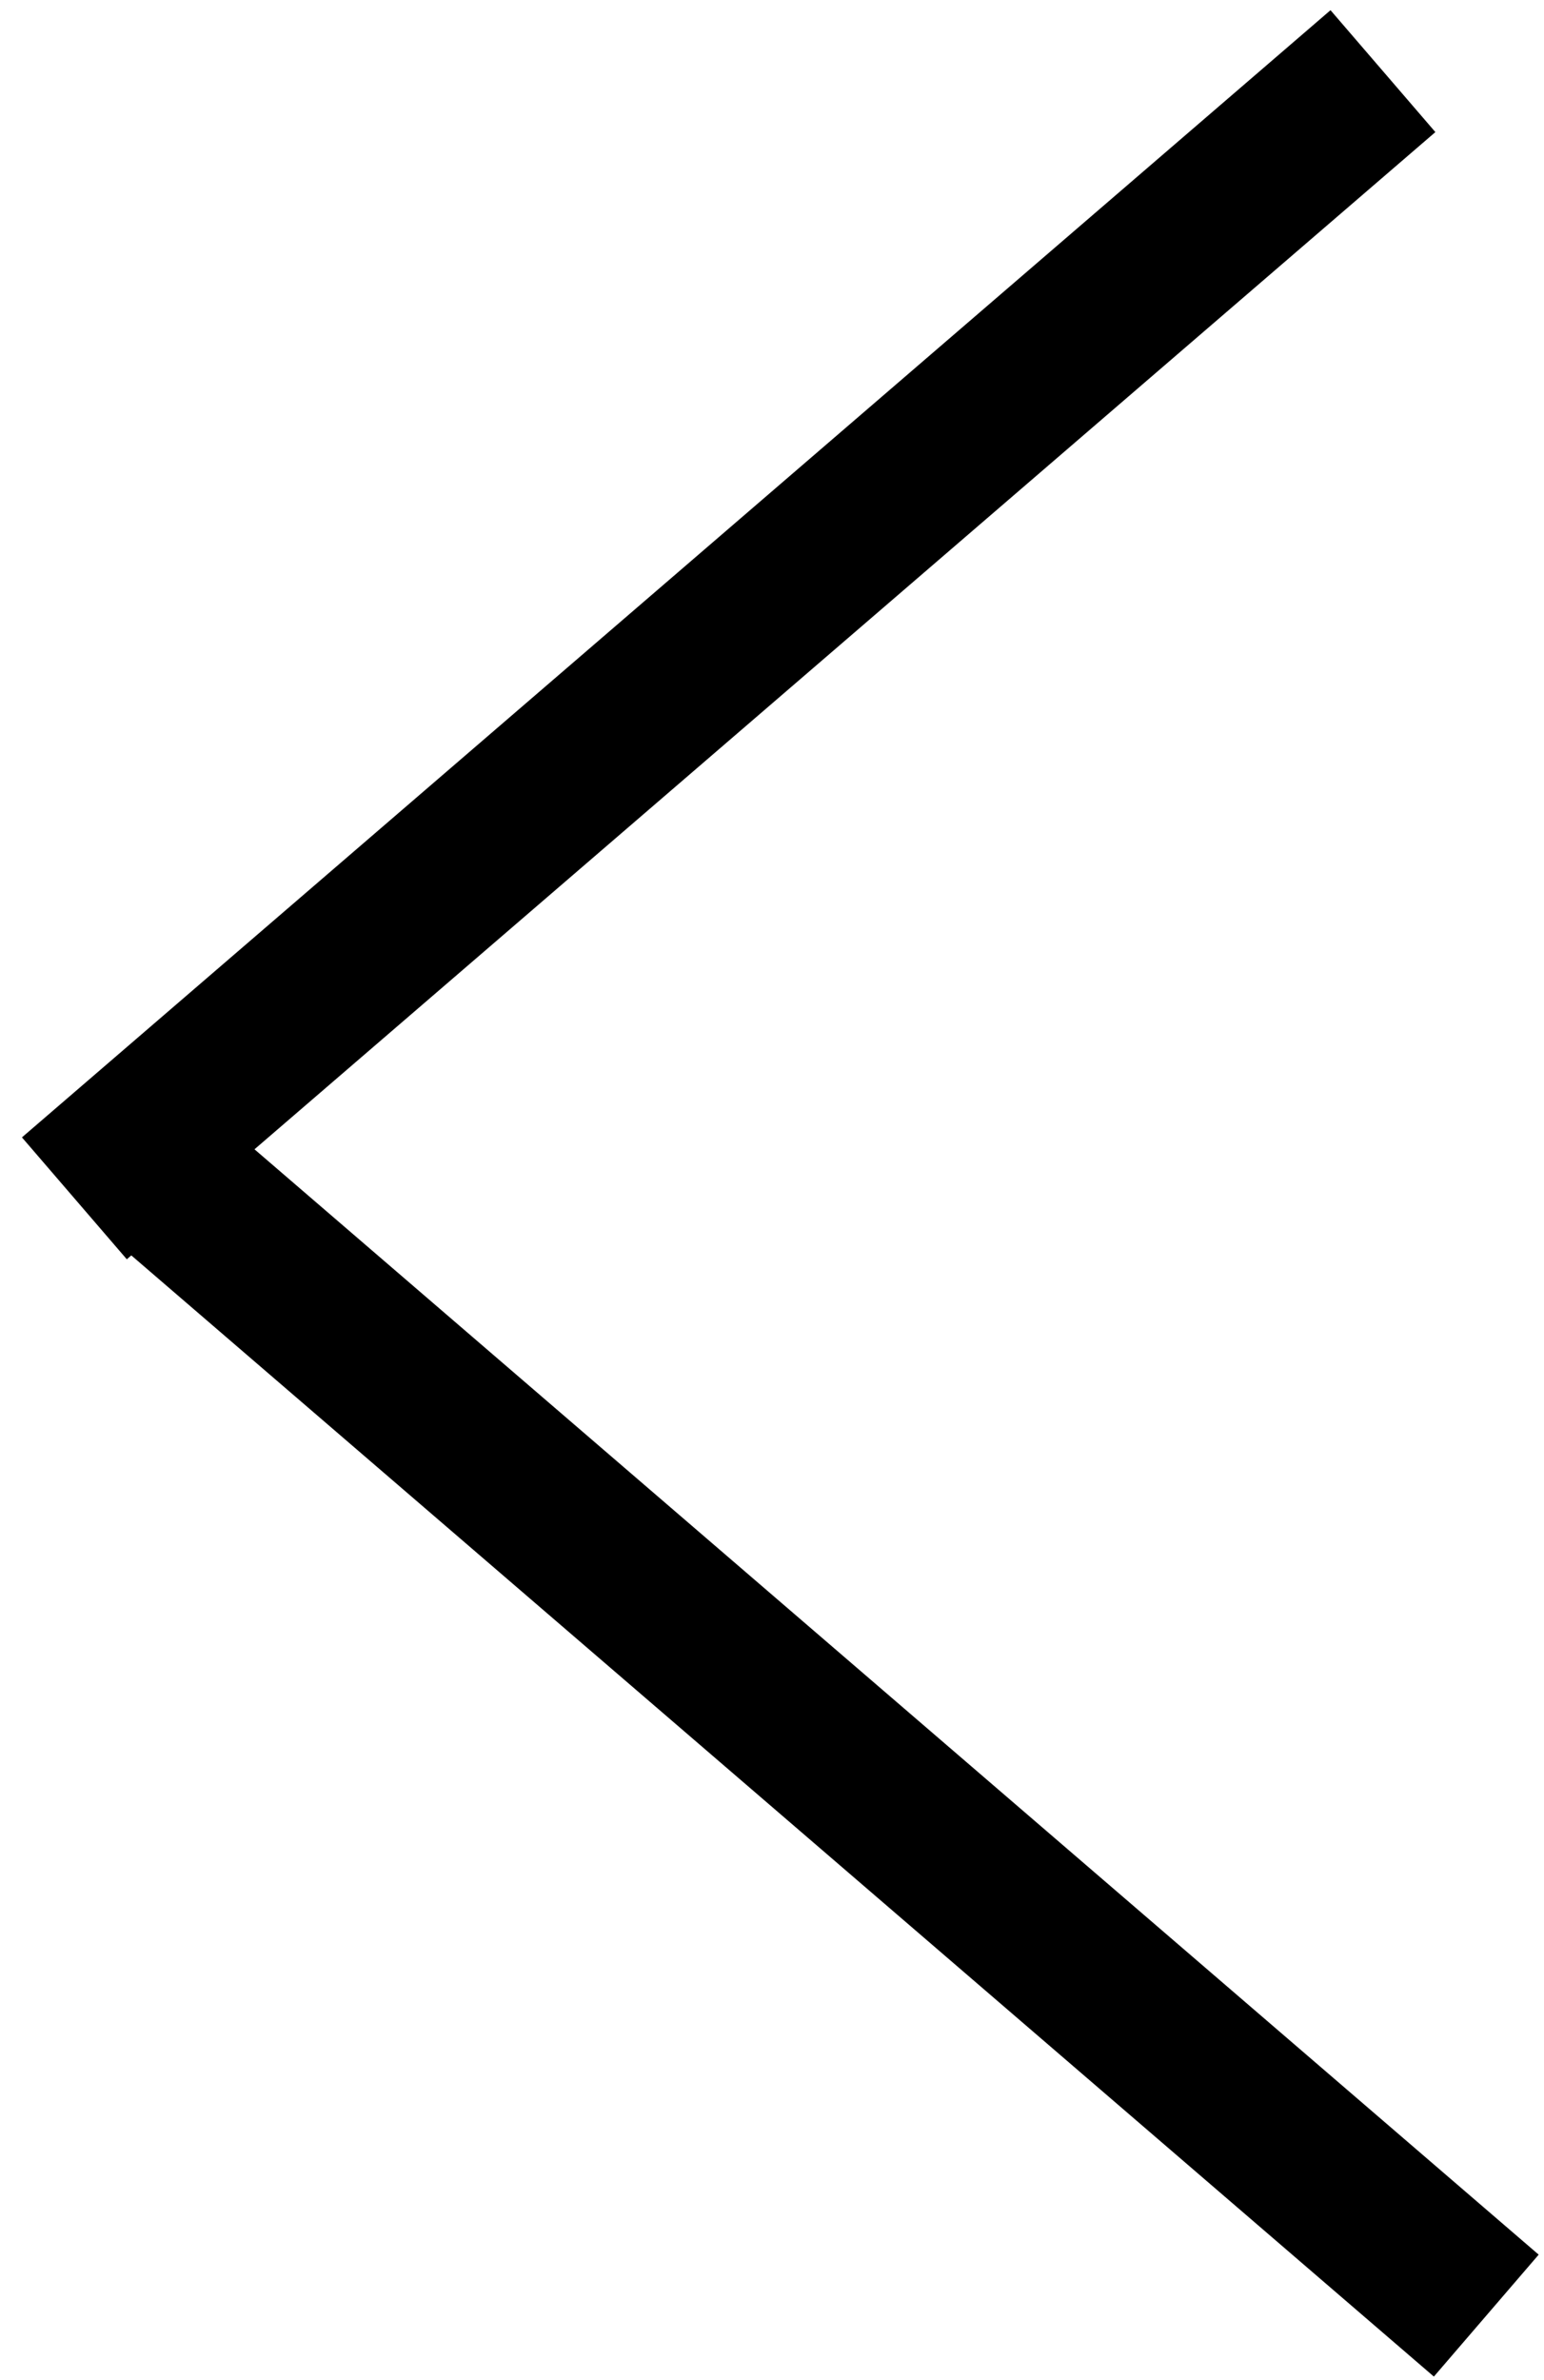 <svg width="37" height="57" viewBox="0 0 37 57" fill="none" xmlns="http://www.w3.org/2000/svg">
<rect x="31.884" y="0.244" width="3.852" height="41.376" transform="rotate(49.278 31.884 0.244)" fill="black"/>
<rect width="3.852" height="41.376" transform="matrix(0.652 -0.758 -0.758 -0.652 34.361 56.913)" fill="black"/>
</svg>
